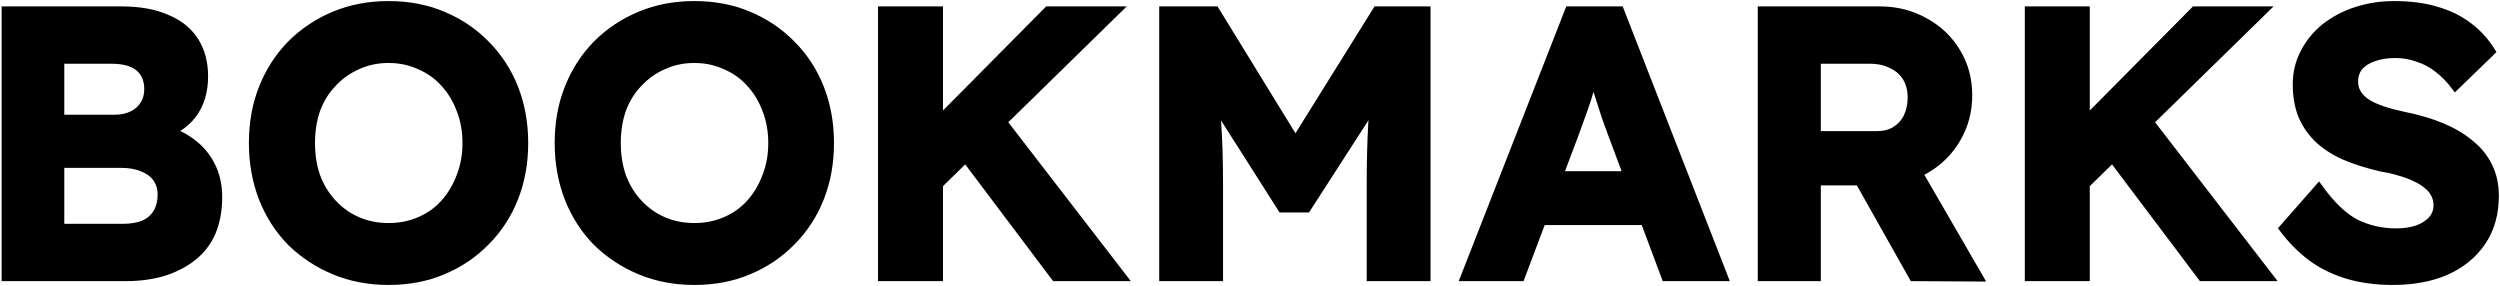 <svg width="1432" height="164" viewBox="0 0 1432 164" fill="none" xmlns="http://www.w3.org/2000/svg">
<g id="BOOKMARKS">
<mask id="path-1-outside-1_433_494" maskUnits="userSpaceOnUse" x="0.148" y="-0.168" width="1432" height="164" fill="black">
<rect fill="white" x="0.148" y="-0.168" width="1432" height="164"/>
<path d="M3.148 158.816V5.891H69.561C79.756 5.891 88.349 7.42 95.34 10.478C102.477 13.391 107.866 17.688 111.507 23.368C115.148 29.048 116.968 35.82 116.968 43.685C116.968 52.423 114.784 59.706 110.414 65.531C106.045 71.357 99.782 75.362 91.626 77.547L91.408 73.178C98.108 74.78 104.006 77.401 109.104 81.042C114.201 84.683 118.133 89.198 120.901 94.587C123.668 99.976 125.051 106.093 125.051 112.938C125.051 120.512 123.813 127.211 121.338 133.037C118.862 138.717 115.221 143.45 110.414 147.237C105.608 151.024 99.928 153.937 93.374 155.976C86.966 157.869 79.757 158.816 71.746 158.816H3.148ZM34.607 130.415H70.435C75.096 130.415 79.028 129.76 82.232 128.449C85.582 126.993 88.131 124.808 89.879 121.895C91.626 118.982 92.5 115.56 92.5 111.627C92.5 107.841 91.553 104.637 89.66 102.015C87.767 99.393 85.072 97.427 81.577 96.116C78.227 94.66 74.149 93.932 69.343 93.932H34.607V130.415ZM34.607 67.934H65.629C69.561 67.934 72.984 67.206 75.897 65.75C78.81 64.293 80.994 62.327 82.451 59.851C84.053 57.375 84.854 54.462 84.854 51.113C84.854 45.724 83.106 41.573 79.611 38.66C76.115 35.747 70.872 34.291 63.881 34.291H34.607V67.934Z"/>
<path d="M222.56 161C211.346 161 201.005 159.034 191.538 155.102C182.071 151.169 173.77 145.708 166.633 138.717C159.642 131.58 154.253 123.206 150.467 113.594C146.68 103.835 144.787 93.276 144.787 81.916C144.787 70.41 146.68 59.924 150.467 50.457C154.253 40.845 159.642 32.47 166.633 25.334C173.77 18.197 182.071 12.663 191.538 8.731C201.005 4.798 211.346 2.832 222.56 2.832C233.92 2.832 244.261 4.798 253.582 8.731C263.049 12.663 271.278 18.197 278.268 25.334C285.405 32.47 290.867 40.845 294.653 50.457C298.44 60.07 300.333 70.556 300.333 81.916C300.333 93.276 298.44 103.763 294.653 113.375C290.867 122.988 285.405 131.362 278.268 138.499C271.278 145.635 263.049 151.169 253.582 155.102C244.261 159.034 233.92 161 222.56 161ZM222.56 129.978C228.968 129.978 234.867 128.813 240.256 126.483C245.79 124.153 250.524 120.803 254.456 116.434C258.388 112.064 261.447 106.967 263.631 101.141C265.962 95.315 267.127 88.907 267.127 81.916C267.127 74.925 265.962 68.517 263.631 62.691C261.447 56.866 258.388 51.841 254.456 47.617C250.524 43.248 245.79 39.898 240.256 37.568C234.867 35.092 228.968 33.854 222.56 33.854C216.152 33.854 210.253 35.092 204.864 37.568C199.476 39.898 194.742 43.248 190.664 47.617C186.586 51.841 183.455 56.866 181.27 62.691C179.231 68.517 178.212 74.925 178.212 81.916C178.212 88.907 179.231 95.315 181.27 101.141C183.455 106.967 186.586 112.064 190.664 116.434C194.742 120.803 199.476 124.153 204.864 126.483C210.253 128.813 216.152 129.978 222.56 129.978Z"/>
<path d="M397.716 161C386.501 161 376.161 159.034 366.694 155.102C357.227 151.169 348.925 145.708 341.789 138.717C334.798 131.58 329.409 123.206 325.622 113.594C321.836 103.835 319.942 93.276 319.942 81.916C319.942 70.41 321.836 59.924 325.622 50.457C329.409 40.845 334.798 32.47 341.789 25.334C348.925 18.197 357.227 12.663 366.694 8.731C376.161 4.798 386.501 2.832 397.716 2.832C409.076 2.832 419.417 4.798 428.738 8.731C438.205 12.663 446.433 18.197 453.424 25.334C460.561 32.47 466.022 40.845 469.809 50.457C473.596 60.07 475.489 70.556 475.489 81.916C475.489 93.276 473.596 103.763 469.809 113.375C466.022 122.988 460.561 131.362 453.424 138.499C446.433 145.635 438.205 151.169 428.738 155.102C419.417 159.034 409.076 161 397.716 161ZM397.716 129.978C404.124 129.978 410.023 128.813 415.411 126.483C420.946 124.153 425.679 120.803 429.612 116.434C433.544 112.064 436.602 106.967 438.787 101.141C441.117 95.315 442.283 88.907 442.283 81.916C442.283 74.925 441.117 68.517 438.787 62.691C436.602 56.866 433.544 51.841 429.612 47.617C425.679 43.248 420.946 39.898 415.411 37.568C410.023 35.092 404.124 33.854 397.716 33.854C391.307 33.854 385.409 35.092 380.02 37.568C374.631 39.898 369.898 43.248 365.82 47.617C361.742 51.841 358.611 56.866 356.426 62.691C354.387 68.517 353.367 74.925 353.367 81.916C353.367 88.907 354.387 95.315 356.426 101.141C358.611 106.967 361.742 112.064 365.82 116.434C369.898 120.803 374.631 124.153 380.02 126.483C385.409 128.813 391.307 129.978 397.716 129.978Z"/>
<path d="M529.834 113.594L522.843 83.882L600.179 5.891H639.94L529.834 113.594ZM505.147 158.816V5.891H537.917V158.816H505.147ZM604.33 158.816L547.093 82.79L569.594 63.347L643.217 158.816H604.33Z"/>
<path d="M666.222 158.816V5.891H696.152L751.86 96.553L732.199 96.335L788.562 5.891H817.181V158.816H785.067V106.384C785.067 93.276 785.358 81.479 785.941 70.993C786.669 60.507 787.834 50.093 789.436 39.752L793.369 50.02L748.584 119.492H734.165L690.253 50.457L693.967 39.752C695.569 49.511 696.662 59.56 697.244 69.901C697.973 80.096 698.337 92.257 698.337 106.384V158.816H666.222Z"/>
<path d="M838.82 158.816L898.679 5.891H927.953L987.594 158.816H953.95L923.147 76.455C922.273 74.124 921.181 71.139 919.87 67.498C918.705 63.856 917.467 59.997 916.156 55.919C914.845 51.841 913.607 47.981 912.442 44.34C911.277 40.554 910.403 37.422 909.821 34.946L915.719 34.728C914.845 38.078 913.826 41.573 912.661 45.214C911.641 48.71 910.549 52.351 909.384 56.137C908.219 59.779 906.981 63.347 905.67 66.842C904.359 70.338 903.121 73.76 901.956 77.11L871.152 158.816H838.82ZM866.565 126.701L877.269 100.267H947.397L958.32 126.701H866.565Z"/>
<path d="M1009.07 158.816V5.891H1076.79C1086.26 5.891 1094.85 8.075 1102.57 12.444C1110.29 16.668 1116.33 22.421 1120.7 29.703C1125.22 36.985 1127.47 45.287 1127.47 54.608C1127.47 63.784 1125.22 72.158 1120.7 79.732C1116.33 87.159 1110.29 93.058 1102.57 97.427C1094.85 101.796 1086.26 103.981 1076.79 103.981H1040.74V158.816H1009.07ZM1095.8 158.816L1056.91 89.781L1090.55 84.319L1133.81 159.034L1095.8 158.816ZM1040.74 77.328H1075.26C1079.19 77.328 1082.62 76.455 1085.53 74.707C1088.59 72.814 1090.92 70.265 1092.52 67.061C1094.12 63.711 1094.92 59.997 1094.92 55.919C1094.92 51.55 1093.98 47.763 1092.08 44.559C1090.19 41.355 1087.42 38.879 1083.78 37.131C1080.14 35.238 1075.92 34.291 1071.11 34.291H1040.74V77.328Z"/>
<path d="M1186.72 113.594L1179.73 83.882L1257.07 5.891H1296.83L1186.72 113.594ZM1162.03 158.816V5.891H1194.8V158.816H1162.03ZM1261.22 158.816L1203.98 82.79L1226.48 63.347L1300.1 158.816H1261.22Z"/>
<path d="M1370.57 161C1361.1 161 1352.43 159.835 1344.57 157.505C1336.85 155.175 1329.93 151.752 1323.82 147.237C1317.84 142.722 1312.46 137.261 1307.65 130.852L1328.19 107.477C1335.32 117.38 1342.39 124.153 1349.38 127.794C1356.51 131.289 1364.23 133.037 1372.53 133.037C1377.05 133.037 1381.05 132.454 1384.55 131.289C1388.19 129.978 1391.03 128.158 1393.07 125.828C1395.11 123.497 1396.13 120.73 1396.13 117.526C1396.13 115.196 1395.62 113.084 1394.6 111.19C1393.58 109.151 1392.12 107.404 1390.23 105.947C1388.34 104.345 1386.08 102.962 1383.46 101.796C1380.84 100.486 1377.92 99.393 1374.72 98.519C1371.51 97.5 1368.02 96.699 1364.23 96.116C1356.08 94.223 1348.94 91.966 1342.82 89.344C1336.71 86.577 1331.61 83.227 1327.53 79.295C1323.45 75.217 1320.39 70.629 1318.35 65.531C1316.46 60.434 1315.51 54.681 1315.51 48.273C1315.51 41.719 1316.97 35.675 1319.88 30.14C1322.8 24.46 1326.8 19.581 1331.9 15.503C1337.14 11.425 1343.11 8.294 1349.81 6.109C1356.66 3.924 1363.87 2.832 1371.44 2.832C1380.76 2.832 1388.92 3.924 1395.91 6.109C1402.9 8.148 1408.94 11.134 1414.04 15.066C1419.29 18.998 1423.65 23.805 1427.15 29.485L1406.4 49.584C1403.34 45.505 1399.99 42.083 1396.35 39.316C1392.85 36.548 1388.99 34.509 1384.77 33.199C1380.69 31.742 1376.47 31.014 1372.1 31.014C1367.29 31.014 1363.14 31.669 1359.64 32.98C1356.15 34.145 1353.38 35.893 1351.34 38.223C1349.45 40.554 1348.5 43.394 1348.5 46.743C1348.5 49.365 1349.16 51.695 1350.47 53.734C1351.78 55.773 1353.67 57.594 1356.15 59.196C1358.62 60.652 1361.61 61.963 1365.11 63.128C1368.6 64.293 1372.46 65.313 1376.68 66.187C1384.69 67.789 1391.9 69.901 1398.31 72.522C1404.72 75.144 1410.18 78.348 1414.7 82.135C1419.36 85.776 1422.93 90.145 1425.4 95.243C1427.88 100.194 1429.12 105.802 1429.12 112.064C1429.12 122.405 1426.64 131.216 1421.69 138.499C1416.74 145.781 1409.89 151.388 1401.15 155.32C1392.41 159.107 1382.22 161 1370.57 161Z"/>
</mask>
<path d="M3.148 158.816V5.891H69.561C79.756 5.891 88.349 7.42 95.34 10.478C102.477 13.391 107.866 17.688 111.507 23.368C115.148 29.048 116.968 35.82 116.968 43.685C116.968 52.423 114.784 59.706 110.414 65.531C106.045 71.357 99.782 75.362 91.626 77.547L91.408 73.178C98.108 74.78 104.006 77.401 109.104 81.042C114.201 84.683 118.133 89.198 120.901 94.587C123.668 99.976 125.051 106.093 125.051 112.938C125.051 120.512 123.813 127.211 121.338 133.037C118.862 138.717 115.221 143.45 110.414 147.237C105.608 151.024 99.928 153.937 93.374 155.976C86.966 157.869 79.757 158.816 71.746 158.816H3.148ZM34.607 130.415H70.435C75.096 130.415 79.028 129.76 82.232 128.449C85.582 126.993 88.131 124.808 89.879 121.895C91.626 118.982 92.5 115.56 92.5 111.627C92.5 107.841 91.553 104.637 89.66 102.015C87.767 99.393 85.072 97.427 81.577 96.116C78.227 94.66 74.149 93.932 69.343 93.932H34.607V130.415ZM34.607 67.934H65.629C69.561 67.934 72.984 67.206 75.897 65.75C78.81 64.293 80.994 62.327 82.451 59.851C84.053 57.375 84.854 54.462 84.854 51.113C84.854 45.724 83.106 41.573 79.611 38.66C76.115 35.747 70.872 34.291 63.881 34.291H34.607V67.934Z" fill="black"/>
<path d="M222.56 161C211.346 161 201.005 159.034 191.538 155.102C182.071 151.169 173.77 145.708 166.633 138.717C159.642 131.58 154.253 123.206 150.467 113.594C146.68 103.835 144.787 93.276 144.787 81.916C144.787 70.41 146.68 59.924 150.467 50.457C154.253 40.845 159.642 32.47 166.633 25.334C173.77 18.197 182.071 12.663 191.538 8.731C201.005 4.798 211.346 2.832 222.56 2.832C233.92 2.832 244.261 4.798 253.582 8.731C263.049 12.663 271.278 18.197 278.268 25.334C285.405 32.47 290.867 40.845 294.653 50.457C298.44 60.07 300.333 70.556 300.333 81.916C300.333 93.276 298.44 103.763 294.653 113.375C290.867 122.988 285.405 131.362 278.268 138.499C271.278 145.635 263.049 151.169 253.582 155.102C244.261 159.034 233.92 161 222.56 161ZM222.56 129.978C228.968 129.978 234.867 128.813 240.256 126.483C245.79 124.153 250.524 120.803 254.456 116.434C258.388 112.064 261.447 106.967 263.631 101.141C265.962 95.315 267.127 88.907 267.127 81.916C267.127 74.925 265.962 68.517 263.631 62.691C261.447 56.866 258.388 51.841 254.456 47.617C250.524 43.248 245.79 39.898 240.256 37.568C234.867 35.092 228.968 33.854 222.56 33.854C216.152 33.854 210.253 35.092 204.864 37.568C199.476 39.898 194.742 43.248 190.664 47.617C186.586 51.841 183.455 56.866 181.27 62.691C179.231 68.517 178.212 74.925 178.212 81.916C178.212 88.907 179.231 95.315 181.27 101.141C183.455 106.967 186.586 112.064 190.664 116.434C194.742 120.803 199.476 124.153 204.864 126.483C210.253 128.813 216.152 129.978 222.56 129.978Z" fill="black"/>
<path d="M397.716 161C386.501 161 376.161 159.034 366.694 155.102C357.227 151.169 348.925 145.708 341.789 138.717C334.798 131.58 329.409 123.206 325.622 113.594C321.836 103.835 319.942 93.276 319.942 81.916C319.942 70.41 321.836 59.924 325.622 50.457C329.409 40.845 334.798 32.47 341.789 25.334C348.925 18.197 357.227 12.663 366.694 8.731C376.161 4.798 386.501 2.832 397.716 2.832C409.076 2.832 419.417 4.798 428.738 8.731C438.205 12.663 446.433 18.197 453.424 25.334C460.561 32.47 466.022 40.845 469.809 50.457C473.596 60.07 475.489 70.556 475.489 81.916C475.489 93.276 473.596 103.763 469.809 113.375C466.022 122.988 460.561 131.362 453.424 138.499C446.433 145.635 438.205 151.169 428.738 155.102C419.417 159.034 409.076 161 397.716 161ZM397.716 129.978C404.124 129.978 410.023 128.813 415.411 126.483C420.946 124.153 425.679 120.803 429.612 116.434C433.544 112.064 436.602 106.967 438.787 101.141C441.117 95.315 442.283 88.907 442.283 81.916C442.283 74.925 441.117 68.517 438.787 62.691C436.602 56.866 433.544 51.841 429.612 47.617C425.679 43.248 420.946 39.898 415.411 37.568C410.023 35.092 404.124 33.854 397.716 33.854C391.307 33.854 385.409 35.092 380.02 37.568C374.631 39.898 369.898 43.248 365.82 47.617C361.742 51.841 358.611 56.866 356.426 62.691C354.387 68.517 353.367 74.925 353.367 81.916C353.367 88.907 354.387 95.315 356.426 101.141C358.611 106.967 361.742 112.064 365.82 116.434C369.898 120.803 374.631 124.153 380.02 126.483C385.409 128.813 391.307 129.978 397.716 129.978Z" fill="black"/>
<path d="M529.834 113.594L522.843 83.882L600.179 5.891H639.94L529.834 113.594ZM505.147 158.816V5.891H537.917V158.816H505.147ZM604.33 158.816L547.093 82.79L569.594 63.347L643.217 158.816H604.33Z" fill="black"/>
<path d="M666.222 158.816V5.891H696.152L751.86 96.553L732.199 96.335L788.562 5.891H817.181V158.816H785.067V106.384C785.067 93.276 785.358 81.479 785.941 70.993C786.669 60.507 787.834 50.093 789.436 39.752L793.369 50.02L748.584 119.492H734.165L690.253 50.457L693.967 39.752C695.569 49.511 696.662 59.56 697.244 69.901C697.973 80.096 698.337 92.257 698.337 106.384V158.816H666.222Z" fill="black"/>
<path d="M838.82 158.816L898.679 5.891H927.953L987.594 158.816H953.95L923.147 76.455C922.273 74.124 921.181 71.139 919.87 67.498C918.705 63.856 917.467 59.997 916.156 55.919C914.845 51.841 913.607 47.981 912.442 44.34C911.277 40.554 910.403 37.422 909.821 34.946L915.719 34.728C914.845 38.078 913.826 41.573 912.661 45.214C911.641 48.71 910.549 52.351 909.384 56.137C908.219 59.779 906.981 63.347 905.67 66.842C904.359 70.338 903.121 73.76 901.956 77.11L871.152 158.816H838.82ZM866.565 126.701L877.269 100.267H947.397L958.32 126.701H866.565Z" fill="black"/>
<path d="M1009.07 158.816V5.891H1076.79C1086.26 5.891 1094.85 8.075 1102.57 12.444C1110.29 16.668 1116.33 22.421 1120.7 29.703C1125.22 36.985 1127.47 45.287 1127.47 54.608C1127.47 63.784 1125.22 72.158 1120.7 79.732C1116.33 87.159 1110.29 93.058 1102.57 97.427C1094.85 101.796 1086.26 103.981 1076.79 103.981H1040.74V158.816H1009.07ZM1095.8 158.816L1056.91 89.781L1090.55 84.319L1133.81 159.034L1095.8 158.816ZM1040.74 77.328H1075.26C1079.19 77.328 1082.62 76.455 1085.53 74.707C1088.59 72.814 1090.92 70.265 1092.52 67.061C1094.12 63.711 1094.92 59.997 1094.92 55.919C1094.92 51.55 1093.98 47.763 1092.08 44.559C1090.19 41.355 1087.42 38.879 1083.78 37.131C1080.14 35.238 1075.92 34.291 1071.11 34.291H1040.74V77.328Z" fill="black"/>
<path d="M1186.72 113.594L1179.73 83.882L1257.07 5.891H1296.83L1186.72 113.594ZM1162.03 158.816V5.891H1194.8V158.816H1162.03ZM1261.22 158.816L1203.98 82.79L1226.48 63.347L1300.1 158.816H1261.22Z" fill="black"/>
<path d="M1370.57 161C1361.1 161 1352.43 159.835 1344.57 157.505C1336.85 155.175 1329.93 151.752 1323.82 147.237C1317.84 142.722 1312.46 137.261 1307.65 130.852L1328.19 107.477C1335.32 117.38 1342.39 124.153 1349.38 127.794C1356.51 131.289 1364.23 133.037 1372.53 133.037C1377.05 133.037 1381.05 132.454 1384.55 131.289C1388.19 129.978 1391.03 128.158 1393.07 125.828C1395.11 123.497 1396.13 120.73 1396.13 117.526C1396.13 115.196 1395.62 113.084 1394.6 111.19C1393.58 109.151 1392.12 107.404 1390.23 105.947C1388.34 104.345 1386.08 102.962 1383.46 101.796C1380.84 100.486 1377.92 99.393 1374.72 98.519C1371.51 97.5 1368.02 96.699 1364.23 96.116C1356.08 94.223 1348.94 91.966 1342.82 89.344C1336.71 86.577 1331.61 83.227 1327.53 79.295C1323.45 75.217 1320.39 70.629 1318.35 65.531C1316.46 60.434 1315.51 54.681 1315.51 48.273C1315.51 41.719 1316.97 35.675 1319.88 30.14C1322.8 24.46 1326.8 19.581 1331.9 15.503C1337.14 11.425 1343.11 8.294 1349.81 6.109C1356.66 3.924 1363.87 2.832 1371.44 2.832C1380.76 2.832 1388.92 3.924 1395.91 6.109C1402.9 8.148 1408.94 11.134 1414.04 15.066C1419.29 18.998 1423.65 23.805 1427.15 29.485L1406.4 49.584C1403.34 45.505 1399.99 42.083 1396.35 39.316C1392.85 36.548 1388.99 34.509 1384.77 33.199C1380.69 31.742 1376.47 31.014 1372.1 31.014C1367.29 31.014 1363.14 31.669 1359.64 32.98C1356.15 34.145 1353.38 35.893 1351.34 38.223C1349.45 40.554 1348.5 43.394 1348.5 46.743C1348.5 49.365 1349.16 51.695 1350.47 53.734C1351.78 55.773 1353.67 57.594 1356.15 59.196C1358.62 60.652 1361.61 61.963 1365.11 63.128C1368.6 64.293 1372.46 65.313 1376.68 66.187C1384.69 67.789 1391.9 69.901 1398.31 72.522C1404.72 75.144 1410.18 78.348 1414.7 82.135C1419.36 85.776 1422.93 90.145 1425.4 95.243C1427.88 100.194 1429.12 105.802 1429.12 112.064C1429.12 122.405 1426.64 131.216 1421.69 138.499C1416.74 145.781 1409.89 151.388 1401.15 155.32C1392.41 159.107 1382.22 161 1370.57 161Z" fill="black"/>
<path d="M3.148 158.816V5.891H69.561C79.756 5.891 88.349 7.42 95.34 10.478C102.477 13.391 107.866 17.688 111.507 23.368C115.148 29.048 116.968 35.82 116.968 43.685C116.968 52.423 114.784 59.706 110.414 65.531C106.045 71.357 99.782 75.362 91.626 77.547L91.408 73.178C98.108 74.78 104.006 77.401 109.104 81.042C114.201 84.683 118.133 89.198 120.901 94.587C123.668 99.976 125.051 106.093 125.051 112.938C125.051 120.512 123.813 127.211 121.338 133.037C118.862 138.717 115.221 143.45 110.414 147.237C105.608 151.024 99.928 153.937 93.374 155.976C86.966 157.869 79.757 158.816 71.746 158.816H3.148ZM34.607 130.415H70.435C75.096 130.415 79.028 129.76 82.232 128.449C85.582 126.993 88.131 124.808 89.879 121.895C91.626 118.982 92.5 115.56 92.5 111.627C92.5 107.841 91.553 104.637 89.66 102.015C87.767 99.393 85.072 97.427 81.577 96.116C78.227 94.66 74.149 93.932 69.343 93.932H34.607V130.415ZM34.607 67.934H65.629C69.561 67.934 72.984 67.206 75.897 65.75C78.81 64.293 80.994 62.327 82.451 59.851C84.053 57.375 84.854 54.462 84.854 51.113C84.854 45.724 83.106 41.573 79.611 38.66C76.115 35.747 70.872 34.291 63.881 34.291H34.607V67.934Z" stroke="black" stroke-width="4.444" mask="url(#path-1-outside-1_433_494)"/>
<path d="M222.56 161C211.346 161 201.005 159.034 191.538 155.102C182.071 151.169 173.77 145.708 166.633 138.717C159.642 131.58 154.253 123.206 150.467 113.594C146.68 103.835 144.787 93.276 144.787 81.916C144.787 70.41 146.68 59.924 150.467 50.457C154.253 40.845 159.642 32.47 166.633 25.334C173.77 18.197 182.071 12.663 191.538 8.731C201.005 4.798 211.346 2.832 222.56 2.832C233.92 2.832 244.261 4.798 253.582 8.731C263.049 12.663 271.278 18.197 278.268 25.334C285.405 32.47 290.867 40.845 294.653 50.457C298.44 60.07 300.333 70.556 300.333 81.916C300.333 93.276 298.44 103.763 294.653 113.375C290.867 122.988 285.405 131.362 278.268 138.499C271.278 145.635 263.049 151.169 253.582 155.102C244.261 159.034 233.92 161 222.56 161ZM222.56 129.978C228.968 129.978 234.867 128.813 240.256 126.483C245.79 124.153 250.524 120.803 254.456 116.434C258.388 112.064 261.447 106.967 263.631 101.141C265.962 95.315 267.127 88.907 267.127 81.916C267.127 74.925 265.962 68.517 263.631 62.691C261.447 56.866 258.388 51.841 254.456 47.617C250.524 43.248 245.79 39.898 240.256 37.568C234.867 35.092 228.968 33.854 222.56 33.854C216.152 33.854 210.253 35.092 204.864 37.568C199.476 39.898 194.742 43.248 190.664 47.617C186.586 51.841 183.455 56.866 181.27 62.691C179.231 68.517 178.212 74.925 178.212 81.916C178.212 88.907 179.231 95.315 181.27 101.141C183.455 106.967 186.586 112.064 190.664 116.434C194.742 120.803 199.476 124.153 204.864 126.483C210.253 128.813 216.152 129.978 222.56 129.978Z" stroke="black" stroke-width="4.444" mask="url(#path-1-outside-1_433_494)"/>
<path d="M397.716 161C386.501 161 376.161 159.034 366.694 155.102C357.227 151.169 348.925 145.708 341.789 138.717C334.798 131.58 329.409 123.206 325.622 113.594C321.836 103.835 319.942 93.276 319.942 81.916C319.942 70.41 321.836 59.924 325.622 50.457C329.409 40.845 334.798 32.47 341.789 25.334C348.925 18.197 357.227 12.663 366.694 8.731C376.161 4.798 386.501 2.832 397.716 2.832C409.076 2.832 419.417 4.798 428.738 8.731C438.205 12.663 446.433 18.197 453.424 25.334C460.561 32.47 466.022 40.845 469.809 50.457C473.596 60.07 475.489 70.556 475.489 81.916C475.489 93.276 473.596 103.763 469.809 113.375C466.022 122.988 460.561 131.362 453.424 138.499C446.433 145.635 438.205 151.169 428.738 155.102C419.417 159.034 409.076 161 397.716 161ZM397.716 129.978C404.124 129.978 410.023 128.813 415.411 126.483C420.946 124.153 425.679 120.803 429.612 116.434C433.544 112.064 436.602 106.967 438.787 101.141C441.117 95.315 442.283 88.907 442.283 81.916C442.283 74.925 441.117 68.517 438.787 62.691C436.602 56.866 433.544 51.841 429.612 47.617C425.679 43.248 420.946 39.898 415.411 37.568C410.023 35.092 404.124 33.854 397.716 33.854C391.307 33.854 385.409 35.092 380.02 37.568C374.631 39.898 369.898 43.248 365.82 47.617C361.742 51.841 358.611 56.866 356.426 62.691C354.387 68.517 353.367 74.925 353.367 81.916C353.367 88.907 354.387 95.315 356.426 101.141C358.611 106.967 361.742 112.064 365.82 116.434C369.898 120.803 374.631 124.153 380.02 126.483C385.409 128.813 391.307 129.978 397.716 129.978Z" stroke="black" stroke-width="4.444" mask="url(#path-1-outside-1_433_494)"/>
<path d="M529.834 113.594L522.843 83.882L600.179 5.891H639.94L529.834 113.594ZM505.147 158.816V5.891H537.917V158.816H505.147ZM604.33 158.816L547.093 82.79L569.594 63.347L643.217 158.816H604.33Z" stroke="black" stroke-width="4.444" mask="url(#path-1-outside-1_433_494)"/>
<path d="M666.222 158.816V5.891H696.152L751.86 96.553L732.199 96.335L788.562 5.891H817.181V158.816H785.067V106.384C785.067 93.276 785.358 81.479 785.941 70.993C786.669 60.507 787.834 50.093 789.436 39.752L793.369 50.02L748.584 119.492H734.165L690.253 50.457L693.967 39.752C695.569 49.511 696.662 59.56 697.244 69.901C697.973 80.096 698.337 92.257 698.337 106.384V158.816H666.222Z" stroke="black" stroke-width="4.444" mask="url(#path-1-outside-1_433_494)"/>
<path d="M838.82 158.816L898.679 5.891H927.953L987.594 158.816H953.95L923.147 76.455C922.273 74.124 921.181 71.139 919.87 67.498C918.705 63.856 917.467 59.997 916.156 55.919C914.845 51.841 913.607 47.981 912.442 44.34C911.277 40.554 910.403 37.422 909.821 34.946L915.719 34.728C914.845 38.078 913.826 41.573 912.661 45.214C911.641 48.71 910.549 52.351 909.384 56.137C908.219 59.779 906.981 63.347 905.67 66.842C904.359 70.338 903.121 73.76 901.956 77.11L871.152 158.816H838.82ZM866.565 126.701L877.269 100.267H947.397L958.32 126.701H866.565Z" stroke="black" stroke-width="4.444" mask="url(#path-1-outside-1_433_494)"/>
<path d="M1009.07 158.816V5.891H1076.79C1086.26 5.891 1094.85 8.075 1102.57 12.444C1110.29 16.668 1116.33 22.421 1120.7 29.703C1125.22 36.985 1127.47 45.287 1127.47 54.608C1127.47 63.784 1125.22 72.158 1120.7 79.732C1116.33 87.159 1110.29 93.058 1102.57 97.427C1094.85 101.796 1086.26 103.981 1076.79 103.981H1040.74V158.816H1009.07ZM1095.8 158.816L1056.91 89.781L1090.55 84.319L1133.81 159.034L1095.8 158.816ZM1040.74 77.328H1075.26C1079.19 77.328 1082.62 76.455 1085.53 74.707C1088.59 72.814 1090.92 70.265 1092.52 67.061C1094.12 63.711 1094.92 59.997 1094.92 55.919C1094.92 51.55 1093.98 47.763 1092.08 44.559C1090.19 41.355 1087.42 38.879 1083.78 37.131C1080.14 35.238 1075.92 34.291 1071.11 34.291H1040.74V77.328Z" stroke="black" stroke-width="4.444" mask="url(#path-1-outside-1_433_494)"/>
<path d="M1186.72 113.594L1179.73 83.882L1257.07 5.891H1296.83L1186.72 113.594ZM1162.03 158.816V5.891H1194.8V158.816H1162.03ZM1261.22 158.816L1203.98 82.79L1226.48 63.347L1300.1 158.816H1261.22Z" stroke="black" stroke-width="4.444" mask="url(#path-1-outside-1_433_494)"/>
<path d="M1370.57 161C1361.1 161 1352.43 159.835 1344.57 157.505C1336.85 155.175 1329.93 151.752 1323.82 147.237C1317.84 142.722 1312.46 137.261 1307.65 130.852L1328.19 107.477C1335.32 117.38 1342.39 124.153 1349.38 127.794C1356.51 131.289 1364.23 133.037 1372.53 133.037C1377.05 133.037 1381.05 132.454 1384.55 131.289C1388.19 129.978 1391.03 128.158 1393.07 125.828C1395.11 123.497 1396.13 120.73 1396.13 117.526C1396.13 115.196 1395.62 113.084 1394.6 111.19C1393.58 109.151 1392.12 107.404 1390.23 105.947C1388.34 104.345 1386.08 102.962 1383.46 101.796C1380.84 100.486 1377.92 99.393 1374.72 98.519C1371.51 97.5 1368.02 96.699 1364.23 96.116C1356.08 94.223 1348.94 91.966 1342.82 89.344C1336.71 86.577 1331.61 83.227 1327.53 79.295C1323.45 75.217 1320.39 70.629 1318.35 65.531C1316.46 60.434 1315.51 54.681 1315.51 48.273C1315.51 41.719 1316.97 35.675 1319.88 30.14C1322.8 24.46 1326.8 19.581 1331.9 15.503C1337.14 11.425 1343.11 8.294 1349.81 6.109C1356.66 3.924 1363.87 2.832 1371.44 2.832C1380.76 2.832 1388.92 3.924 1395.91 6.109C1402.9 8.148 1408.94 11.134 1414.04 15.066C1419.29 18.998 1423.65 23.805 1427.15 29.485L1406.4 49.584C1403.34 45.505 1399.99 42.083 1396.35 39.316C1392.85 36.548 1388.99 34.509 1384.77 33.199C1380.69 31.742 1376.47 31.014 1372.1 31.014C1367.29 31.014 1363.14 31.669 1359.64 32.98C1356.15 34.145 1353.38 35.893 1351.34 38.223C1349.45 40.554 1348.5 43.394 1348.5 46.743C1348.5 49.365 1349.16 51.695 1350.47 53.734C1351.78 55.773 1353.67 57.594 1356.15 59.196C1358.62 60.652 1361.61 61.963 1365.11 63.128C1368.6 64.293 1372.46 65.313 1376.68 66.187C1384.69 67.789 1391.9 69.901 1398.31 72.522C1404.72 75.144 1410.18 78.348 1414.7 82.135C1419.36 85.776 1422.93 90.145 1425.4 95.243C1427.88 100.194 1429.12 105.802 1429.12 112.064C1429.12 122.405 1426.64 131.216 1421.69 138.499C1416.74 145.781 1409.89 151.388 1401.15 155.32C1392.41 159.107 1382.22 161 1370.57 161Z" stroke="black" stroke-width="4.444" mask="url(#path-1-outside-1_433_494)"/>
</g>
</svg>
